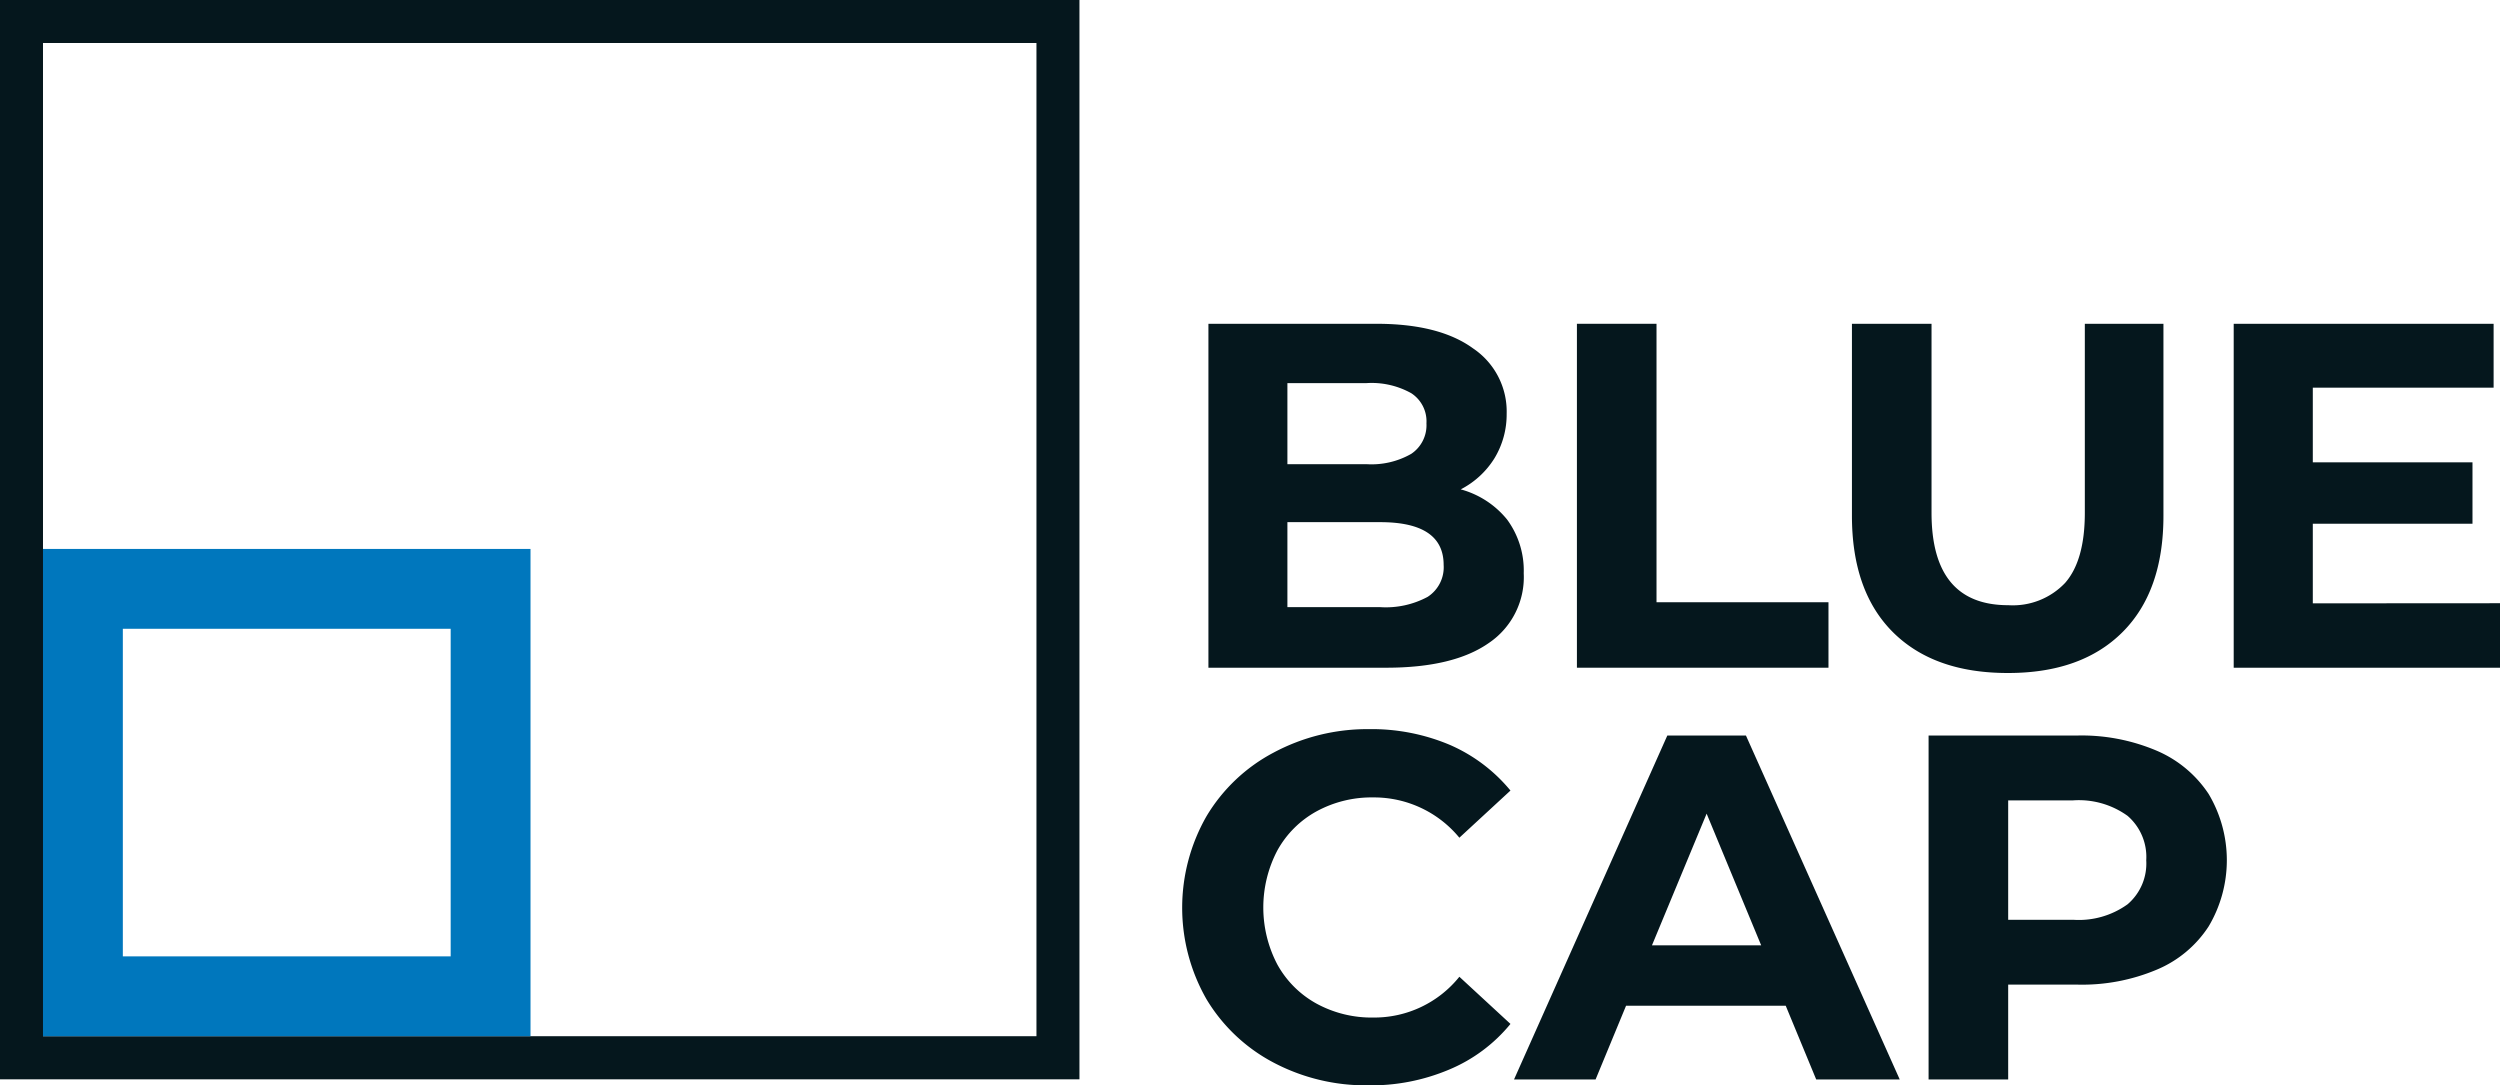 <?xml version="1.0" encoding="UTF-8"?> <svg xmlns="http://www.w3.org/2000/svg" id="Ebene_1" data-name="Ebene 1" viewBox="0 0 203.53 88.37"><defs><style>.cls-1{fill:#05171d;}.cls-2{fill:#0077bd;}</style></defs><path class="cls-1" d="M99.5,101.51H11.62V13.64H99.5ZM15.12,98H96V17.14H15.12Z" transform="translate(-11.62 -13.64)"></path><path class="cls-2" d="M54.81,98H15.12V58.33H54.81Zm-33.19-6.5H48.31V64.83H21.62Z" transform="translate(-11.62 -13.64)"></path><path class="cls-1" d="M134.31,55.93a7,7,0,0,1,1.36,4.38A6.47,6.47,0,0,1,132.81,66q-2.87,2-8.34,2H110V40h13.68q5.11,0,7.86,2a6.19,6.19,0,0,1,2.74,5.32,6.87,6.87,0,0,1-1,3.64,7,7,0,0,1-2.74,2.52A7.34,7.34,0,0,1,134.31,55.93Zm-17.88-11.1v6.6h6.44a6.51,6.51,0,0,0,3.64-.84,2.8,2.8,0,0,0,1.24-2.48,2.73,2.73,0,0,0-1.24-2.46,6.61,6.61,0,0,0-3.64-.82Zm11.42,17.4a2.87,2.87,0,0,0,1.3-2.6q0-3.48-5.16-3.48h-7.56v6.92H124A7.18,7.18,0,0,0,127.85,62.23Z" transform="translate(-11.62 -13.64)"></path><path class="cls-1" d="M140,40h6.48V62.67h14V68H140Z" transform="translate(-11.62 -13.64)"></path><path class="cls-1" d="M165.73,65.11q-3.34-3.33-3.34-9.48V40h6.48V55.39q0,7.52,6.24,7.52a5.86,5.86,0,0,0,4.64-1.82q1.6-1.83,1.6-5.7V40h6.4V55.63q0,6.15-3.34,9.48t-9.34,3.32Q169.07,68.43,165.73,65.11Z" transform="translate(-11.62 -13.64)"></path><path class="cls-1" d="M215.15,62.75V68H193.47V40h21.16v5.2H199.91v6.08h13v5h-13v6.48Z" transform="translate(-11.62 -13.64)"></path><path class="cls-1" d="M115.29,100.14A13.93,13.93,0,0,1,109.85,95a15,15,0,0,1,0-14.92,13.93,13.93,0,0,1,5.44-5.16A16.18,16.18,0,0,1,123.07,73a16.36,16.36,0,0,1,6.58,1.28A13.22,13.22,0,0,1,134.59,78l-4.16,3.84a9,9,0,0,0-7-3.28,9.36,9.36,0,0,0-4.64,1.14,8.1,8.1,0,0,0-3.18,3.18,10,10,0,0,0,0,9.28,8.1,8.1,0,0,0,3.18,3.18,9.36,9.36,0,0,0,4.64,1.14,8.88,8.88,0,0,0,7-3.32L134.59,97a12.83,12.83,0,0,1-5,3.72A16.33,16.33,0,0,1,123,102,16.1,16.1,0,0,1,115.29,100.14Z" transform="translate(-11.62 -13.64)"></path><path class="cls-1" d="M157,95.52H144l-2.48,6h-6.64l12.48-28h6.4l12.52,28h-6.8Zm-2-4.92-4.44-10.72L146.11,90.6Z" transform="translate(-11.62 -13.64)"></path><path class="cls-1" d="M187.21,74.76a9.56,9.56,0,0,1,4.22,3.52,10.55,10.55,0,0,1,0,10.78,9.31,9.31,0,0,1-4.22,3.52,15.65,15.65,0,0,1-6.46,1.22h-5.64v7.72h-6.48v-28h12.12A15.64,15.64,0,0,1,187.21,74.76Zm-2.38,12.5a4.36,4.36,0,0,0,1.52-3.58,4.42,4.42,0,0,0-1.52-3.62,6.79,6.79,0,0,0-4.44-1.26h-5.28v9.72h5.28A6.79,6.79,0,0,0,184.83,87.26Z" transform="translate(-11.62 -13.64)"></path></svg> 